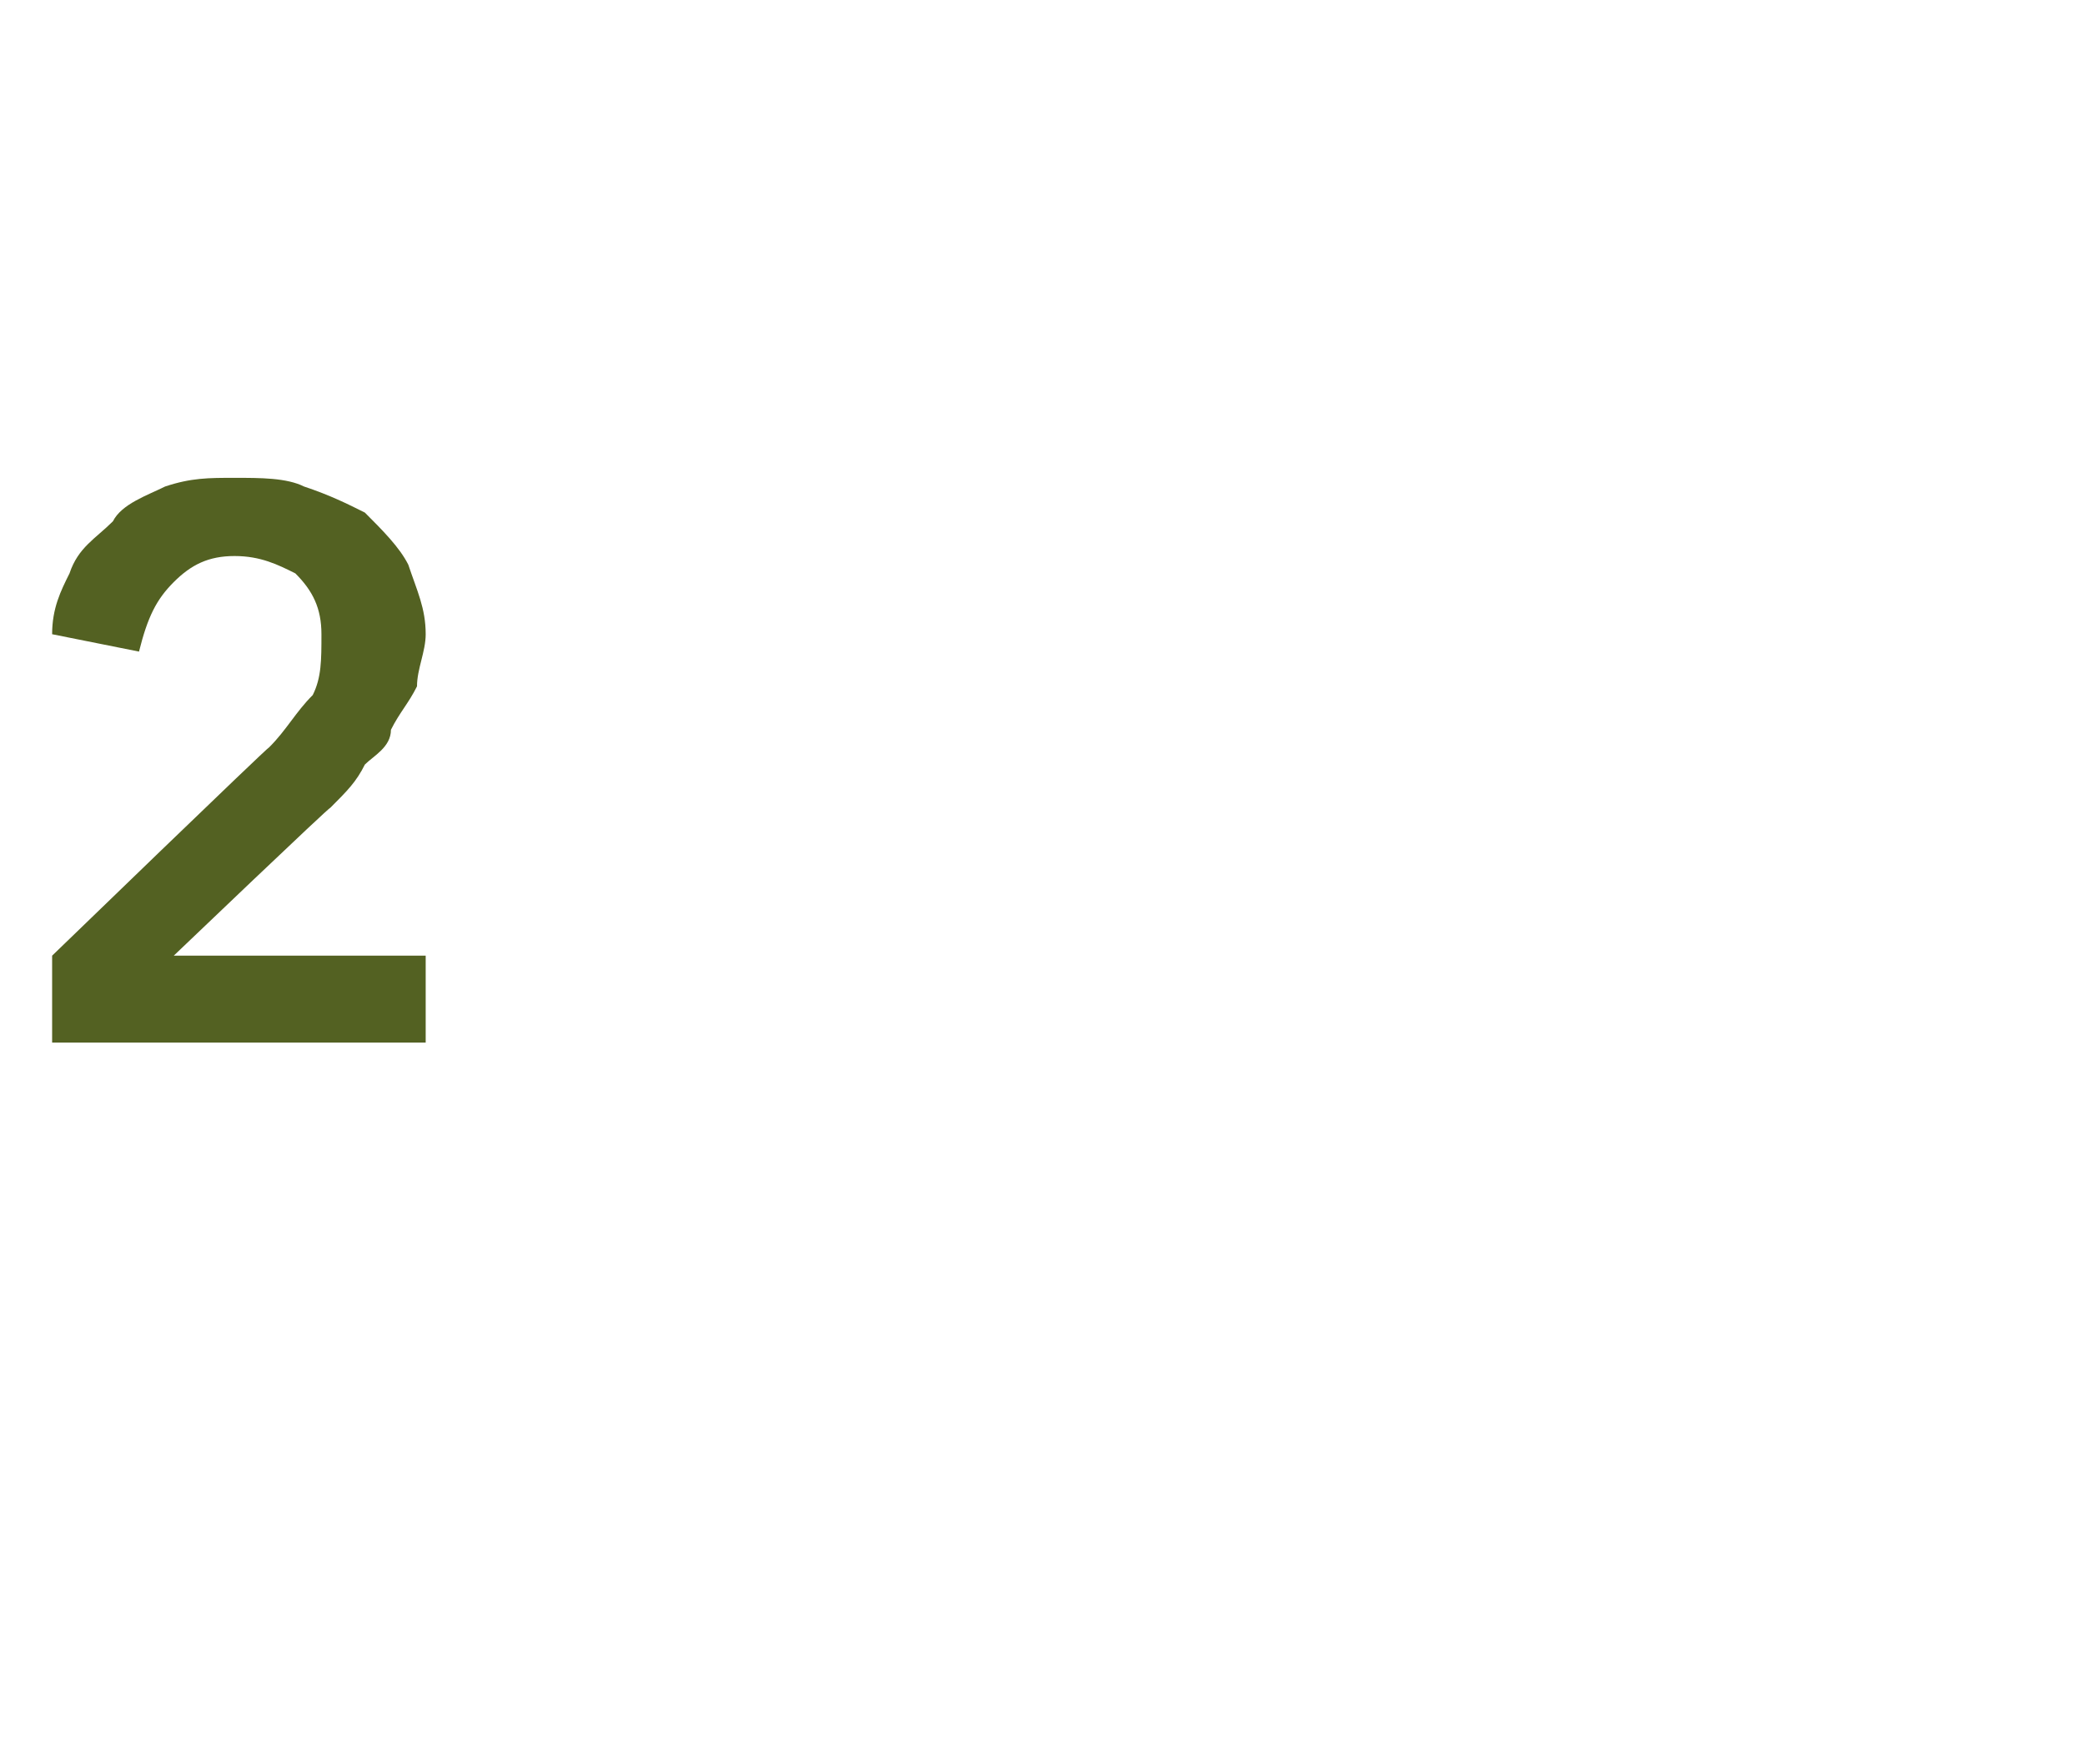<?xml version="1.0" standalone="no"?>
<!DOCTYPE svg PUBLIC "-//W3C//DTD SVG 1.1//EN" "http://www.w3.org/Graphics/SVG/1.1/DTD/svg11.dtd">
<svg xmlns="http://www.w3.org/2000/svg" version="1.1" width="24px" height="20.3px" viewBox="0 -3 24 20.3" style="top:-3px">
  <desc>2</desc>
  <defs/>
  <g id="Polygon13478">
    <path d="M 0.6 8 C 0.6 8 3.08 5.6 3.1 5.6 C 3.3 5.4 3.4 5.2 3.6 5 C 3.7 4.8 3.7 4.6 3.7 4.3 C 3.7 4 3.6 3.8 3.4 3.6 C 3.2 3.5 3 3.4 2.7 3.4 C 2.4 3.4 2.2 3.5 2 3.7 C 1.8 3.9 1.7 4.1 1.6 4.5 C 1.6 4.5 0.6 4.3 0.6 4.3 C 0.6 4 0.7 3.8 0.8 3.6 C 0.9 3.3 1.1 3.2 1.3 3 C 1.4 2.8 1.7 2.7 1.9 2.6 C 2.2 2.5 2.4 2.5 2.7 2.5 C 3 2.5 3.3 2.5 3.5 2.6 C 3.8 2.7 4 2.8 4.2 2.9 C 4.4 3.1 4.6 3.3 4.7 3.5 C 4.8 3.8 4.9 4 4.9 4.3 C 4.9 4.5 4.8 4.7 4.8 4.9 C 4.7 5.1 4.6 5.2 4.5 5.4 C 4.5 5.6 4.3 5.7 4.2 5.8 C 4.1 6 4 6.1 3.8 6.3 C 3.82 6.26 2 8 2 8 L 4.9 8 L 4.9 9 L 0.6 9 L 0.6 8 Z " stroke="none" fill="#536122"/>
  </g>
</svg>